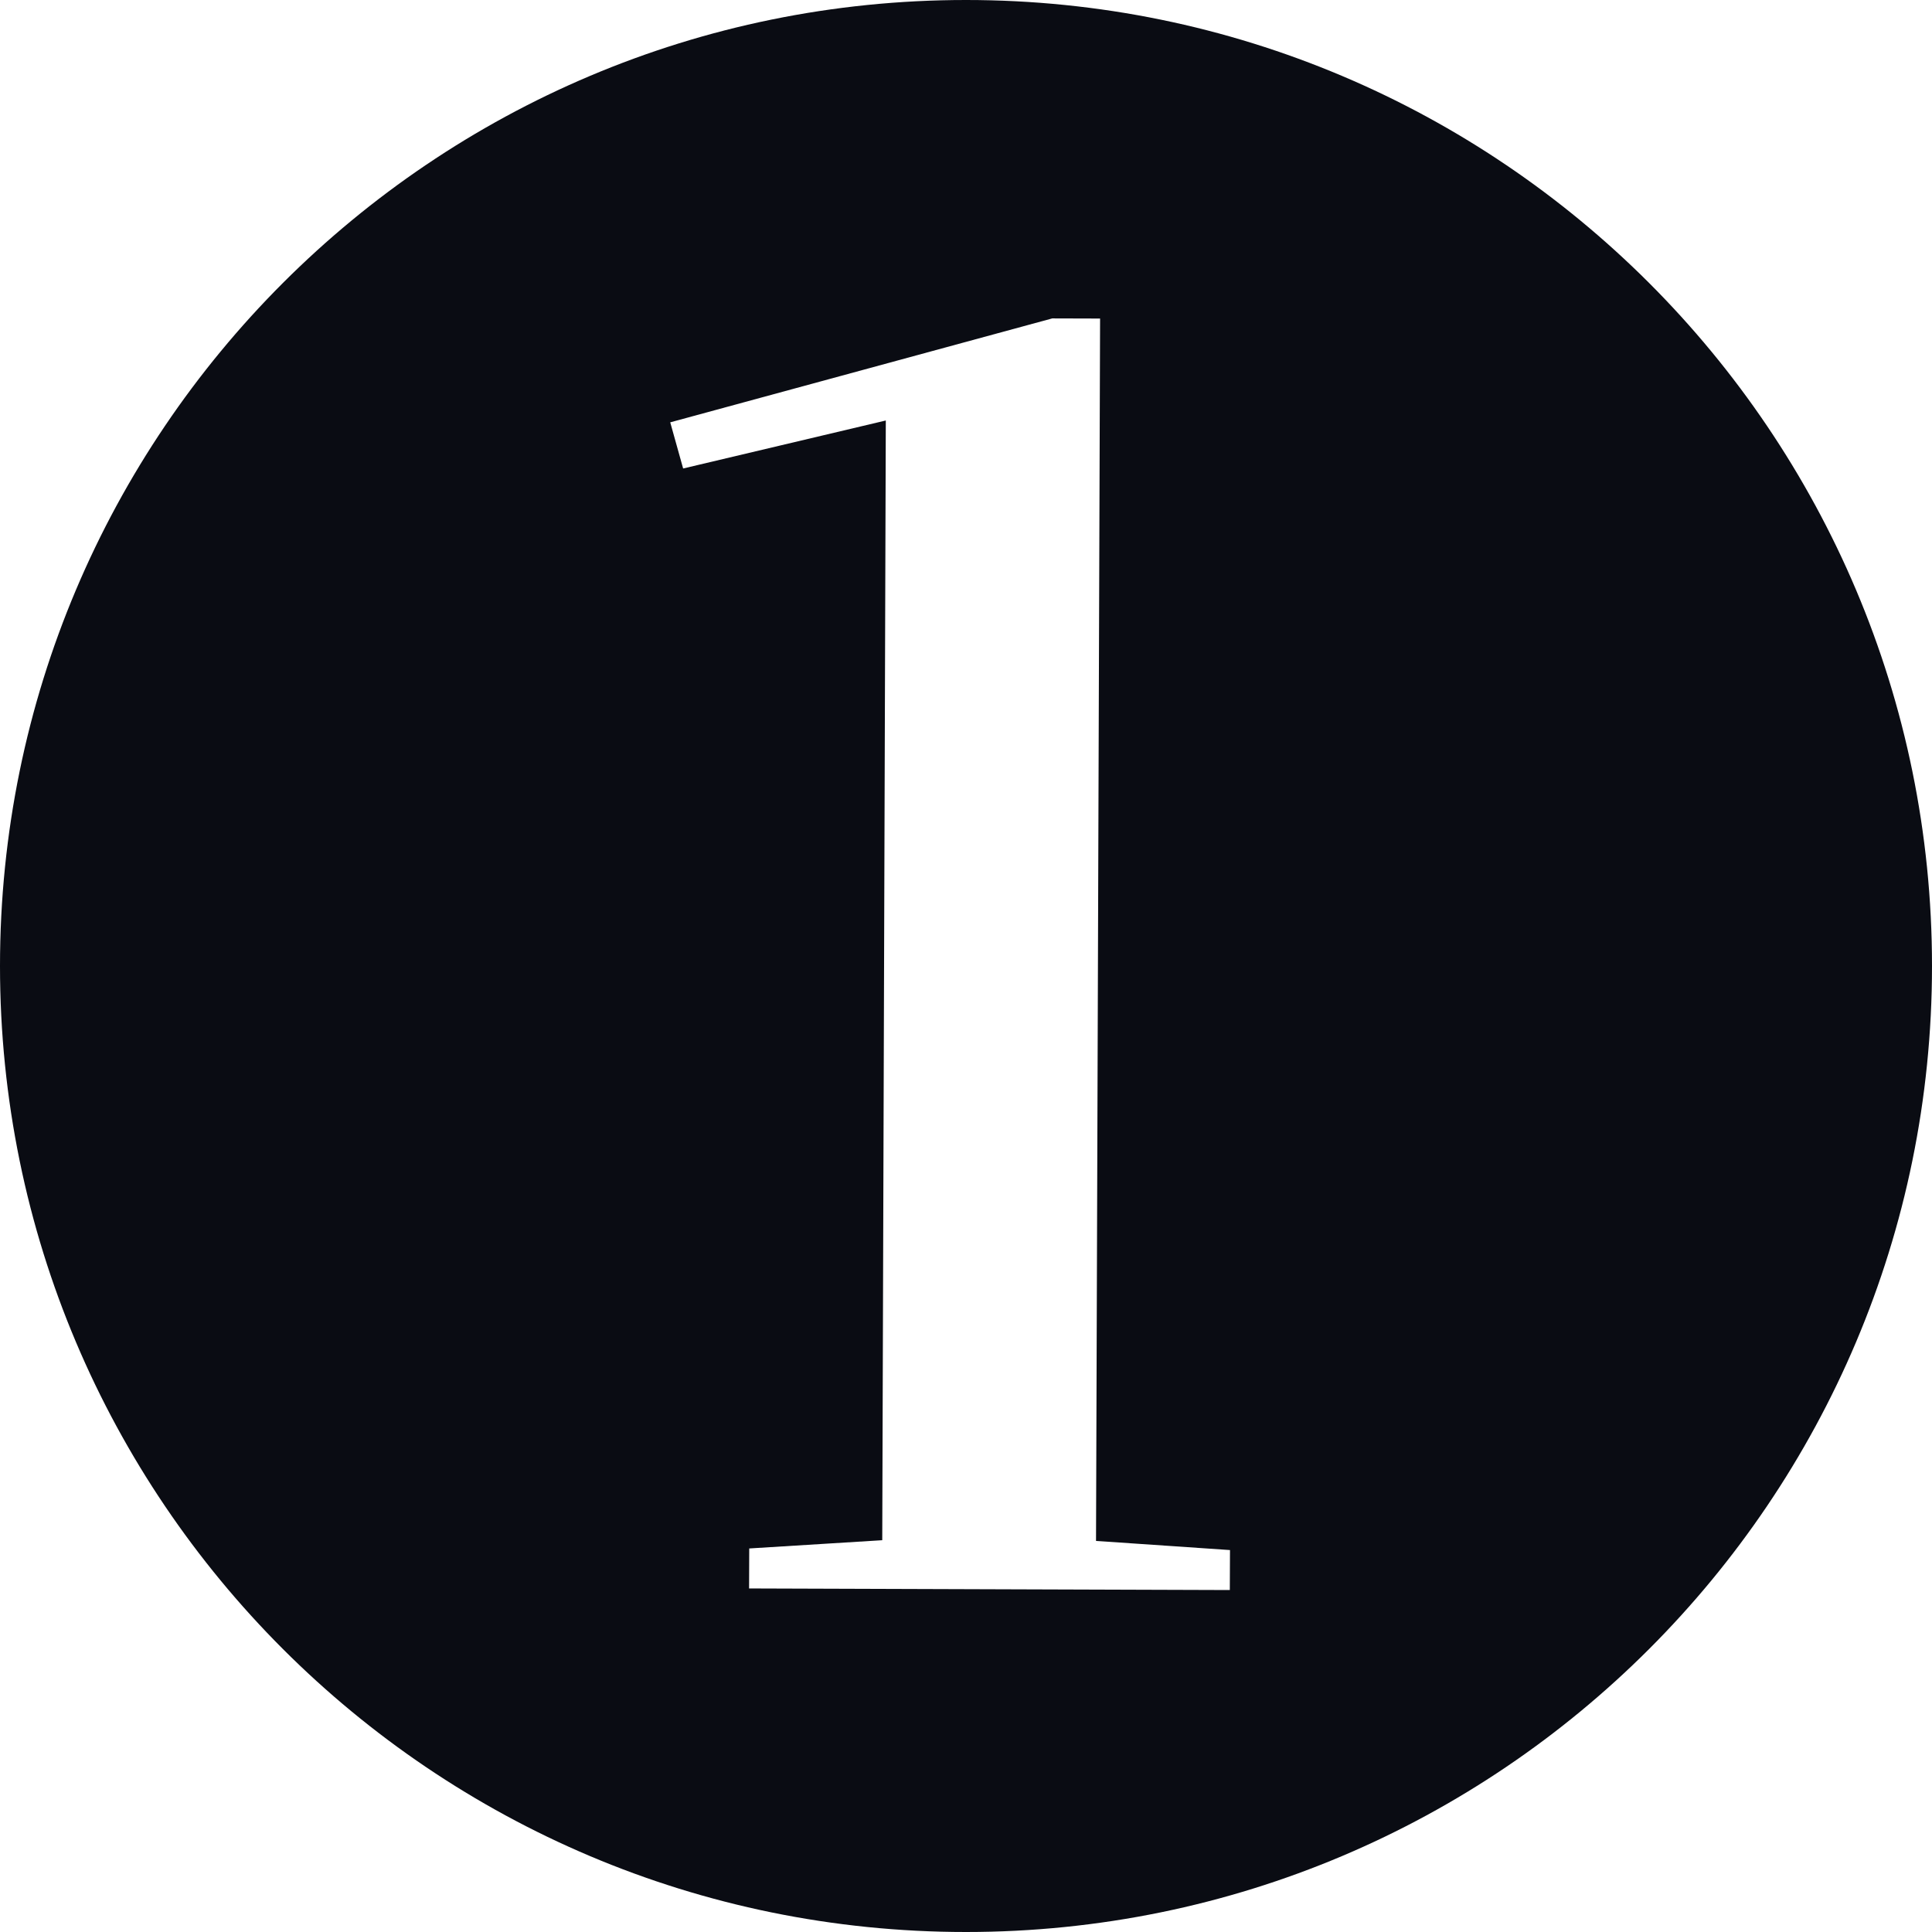 <?xml version="1.0" encoding="utf-8" standalone="no"?><!-- Generator: Adobe Illustrator 16.0.0, SVG Export Plug-In . SVG Version: 6.00 Build 0)  --><svg xmlns="http://www.w3.org/2000/svg" xmlns:xlink="http://www.w3.org/1999/xlink" enable-background="new 0 0.001 100 100" fill="#000000" height="100px" id="Layer_1" version="1.1" viewBox="0 0.001 100 100" width="100px" x="0px" xml:space="preserve" y="0px">
<g id="change1">
	<path d="M50,0.001c-27.614,0-50,22.386-50,50c0,27.612,22.386,50,50,50c27.616,0,50-22.388,50-50   C100,22.387,77.616,0.001,50,0.001z M63.655,82.301l-24.883-0.082l0.008-2.07l6.885-0.427l0.184-57.956l-10.49,2.484l-0.668-2.389   l19.773-5.379l2.476,0.007l-0.21,63.27l6.934,0.473L63.655,82.301z" fill="#0a0c13"/>
</g>
</svg>